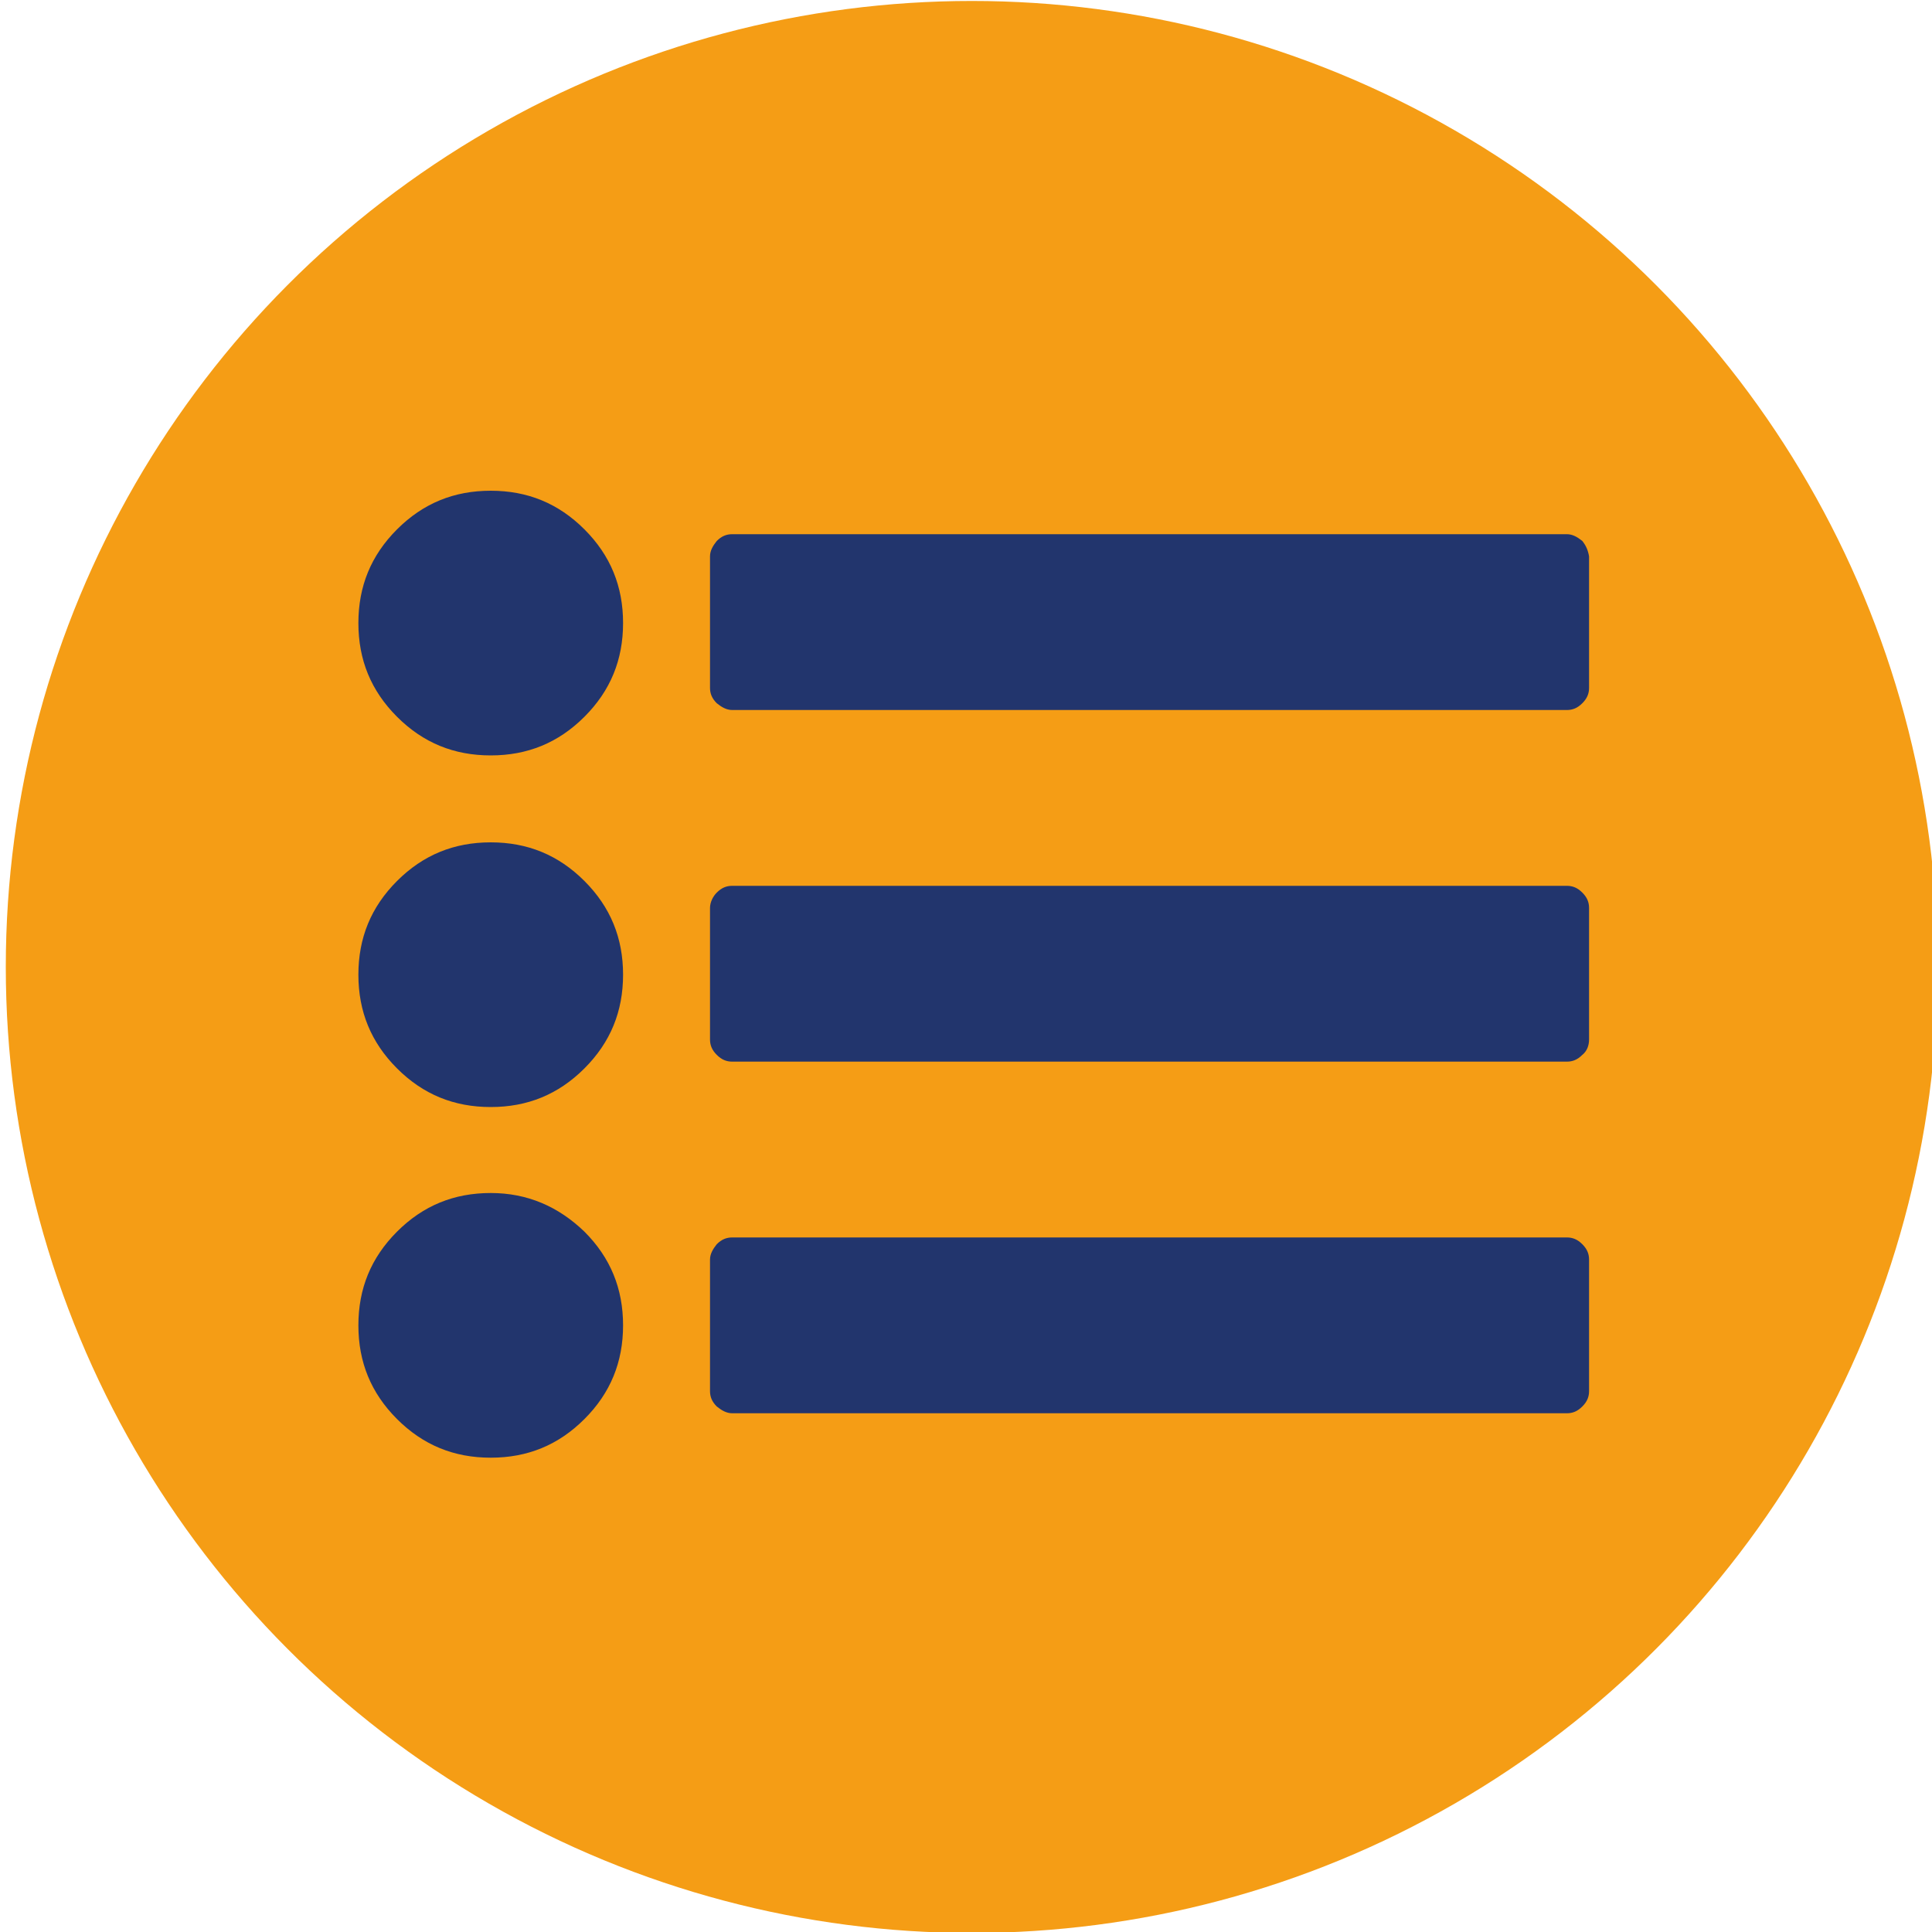 <?xml version="1.0" encoding="utf-8"?>
<!-- Generator: Adobe Illustrator 21.1.0, SVG Export Plug-In . SVG Version: 6.00 Build 0)  -->
<svg version="1.1" id="Livello_1" xmlns="http://www.w3.org/2000/svg" xmlns:xlink="http://www.w3.org/1999/xlink" x="0px" y="0px"
	 viewBox="0 0 200 200" style="enable-background:new 0 0 200 200;" xml:space="preserve">
<style type="text/css">
	.st0{fill:#F59D15;}
	.st1{display:none;}
	.st2{display:inline;fill:#22356D;}
	.st3{fill:#22356D;}
</style>
<circle class="st0" cx="100.6" cy="100.1" r="100"/>
<g class="st1">
	<path class="st2" d="M152.3,73.5c-0.9-1.2-2.2-2.1-3.8-2.8c0.1,1.5,0,2.8-0.3,3.7l-19.5,64.3c-0.3,1.1-1.1,2-2.3,2.7
		c-1.2,0.7-2.4,1-3.6,1H62.5c-5.2,0-8.3-1.5-9.4-4.6c-0.4-1.2-0.4-2.1,0.1-2.8c0.5-0.7,1.3-1,2.5-1h56.6c4,0,6.8-0.7,8.4-2.2
		c1.5-1.5,3.1-4.8,4.7-10l17.8-59c1-3.2,0.6-6-1.2-8.5c-1.7-2.4-4.2-3.6-7.4-3.6H85c-0.6,0-1.7,0.2-3.3,0.6l0.1-0.2
		c-1.2-0.3-2.2-0.4-3.1-0.4c-0.8,0-1.6,0.3-2.3,0.8c-0.7,0.5-1.3,1-1.7,1.5c-0.4,0.5-0.9,1.2-1.3,2.1c-0.4,0.8-0.8,1.6-1,2.3
		c-0.3,0.7-0.6,1.5-1,2.3c-0.4,0.8-0.7,1.5-1.1,2c-0.3,0.3-0.6,0.8-1.1,1.4c-0.5,0.6-0.9,1.1-1.2,1.5c-0.3,0.4-0.5,0.8-0.6,1.2
		c-0.1,0.4,0,1,0.1,1.7c0.2,0.8,0.2,1.3,0.2,1.7c-0.2,1.6-0.8,3.7-1.8,6.3c-1,2.5-1.9,4.4-2.8,5.5c-0.2,0.2-0.7,0.7-1.4,1.5
		c-0.8,0.8-1.3,1.4-1.4,2c-0.2,0.2-0.2,0.8,0,1.8c0.2,1,0.2,1.7,0.2,2.1c-0.2,1.5-0.7,3.4-1.6,5.9c-0.9,2.4-1.8,4.4-2.7,6
		c-0.1,0.3-0.5,0.8-1.1,1.5c-0.6,0.7-1,1.3-1.1,1.8c-0.1,0.3-0.1,1,0,1.8c0.1,0.9,0.1,1.5,0,2c-0.3,1.6-1,3.6-2,6
		c-1,2.3-1.9,4.3-2.9,6c-0.3,0.4-0.6,0.9-1.1,1.5c-0.5,0.6-0.8,1.1-1.1,1.5c-0.3,0.4-0.4,0.9-0.5,1.4c0,0.3,0,0.7,0.2,1.3
		c0.2,0.6,0.2,1.1,0.2,1.4c0,0.6-0.1,1.4-0.3,2.4c-0.1,1-0.2,1.6-0.2,1.8c-1,2.6-0.9,5.4,0.1,8.3c1.2,3.4,3.4,6.2,6.5,8.6
		c3.1,2.3,6.3,3.5,9.7,3.5h60.1c2.8,0,5.5-0.9,8-2.8c2.5-1.9,4.2-4.2,5-7l17.9-59C154.4,78.8,154,76,152.3,73.5z M83,73.6l1.4-4.2
		c0.2-0.6,0.5-1.1,1.1-1.5c0.5-0.4,1.1-0.6,1.7-0.6h39.6c0.6,0,1,0.2,1.3,0.6c0.3,0.4,0.3,0.9,0.1,1.5l-1.4,4.2
		c-0.2,0.6-0.5,1.1-1.1,1.5c-0.5,0.4-1.1,0.6-1.7,0.6H84.4c-0.6,0-1-0.2-1.3-0.6C82.9,74.7,82.8,74.2,83,73.6z M77.6,90.3l1.4-4.2
		c0.2-0.6,0.5-1.1,1.1-1.5c0.5-0.4,1.1-0.6,1.7-0.6h39.6c0.6,0,1,0.2,1.3,0.6c0.3,0.4,0.3,0.9,0.1,1.5l-1.4,4.2
		c-0.2,0.6-0.5,1.1-1.1,1.5c-0.5,0.4-1.1,0.6-1.7,0.6H79c-0.6,0-1-0.2-1.3-0.6C77.5,91.4,77.4,90.9,77.6,90.3z"/>
</g>
<g>
	<g>
		<path class="st3" d="M50.8,87.2c-3.8,0-7,1.3-9.7,4c-2.7,2.7-4,5.9-4,9.7c0,3.8,1.3,7,4,9.7c2.7,2.7,5.9,4,9.7,4
			c3.8,0,7-1.3,9.7-4c2.7-2.7,4-5.9,4-9.7c0-3.8-1.3-7-4-9.7C57.8,88.5,54.6,87.2,50.8,87.2z"/>
		<path class="st3" d="M50.8,50.8c-3.8,0-7,1.3-9.7,4c-2.7,2.7-4,5.9-4,9.7c0,3.8,1.3,7,4,9.7c2.7,2.7,5.9,4,9.7,4
			c3.8,0,7-1.3,9.7-4c2.7-2.7,4-5.9,4-9.7c0-3.8-1.3-7-4-9.7C57.8,52.1,54.6,50.8,50.8,50.8z"/>
		<path class="st3" d="M50.8,123.5c-3.8,0-7,1.3-9.7,4c-2.7,2.7-4,5.9-4,9.7c0,3.8,1.3,7,4,9.7c2.7,2.7,5.9,4,9.7,4
			c3.8,0,7-1.3,9.7-4c2.7-2.7,4-5.9,4-9.7c0-3.8-1.3-7-4-9.7C57.8,124.9,54.6,123.5,50.8,123.5z"/>
		<path class="st3" d="M163.8,56c-0.5-0.4-1-0.7-1.6-0.7H75.8c-0.6,0-1.1,0.2-1.6,0.7c-0.4,0.5-0.7,1-0.7,1.6v13.6
			c0,0.6,0.2,1.1,0.7,1.6c0.5,0.4,1,0.7,1.6,0.7h86.4c0.6,0,1.1-0.2,1.6-0.7c0.5-0.5,0.7-1,0.7-1.6V57.6
			C164.4,57,164.2,56.5,163.8,56z"/>
		<path class="st3" d="M162.2,91.7H75.8c-0.6,0-1.1,0.2-1.6,0.7c-0.4,0.4-0.7,1-0.7,1.6v13.6c0,0.6,0.2,1.1,0.7,1.6
			c0.5,0.5,1,0.7,1.6,0.7h86.4c0.6,0,1.1-0.2,1.6-0.7c0.5-0.4,0.7-1,0.7-1.6V94c0-0.6-0.2-1.1-0.7-1.6
			C163.3,91.9,162.8,91.7,162.2,91.7z"/>
		<path class="st3" d="M162.2,128.1H75.8c-0.6,0-1.1,0.2-1.6,0.7c-0.4,0.5-0.7,1-0.7,1.6V144c0,0.6,0.2,1.1,0.7,1.6
			c0.5,0.4,1,0.7,1.6,0.7h86.4c0.6,0,1.1-0.2,1.6-0.7c0.5-0.5,0.7-1,0.7-1.6v-13.6c0-0.6-0.2-1.1-0.7-1.6
			C163.3,128.3,162.8,128.1,162.2,128.1z"/>
	</g>
</g>
</svg>
